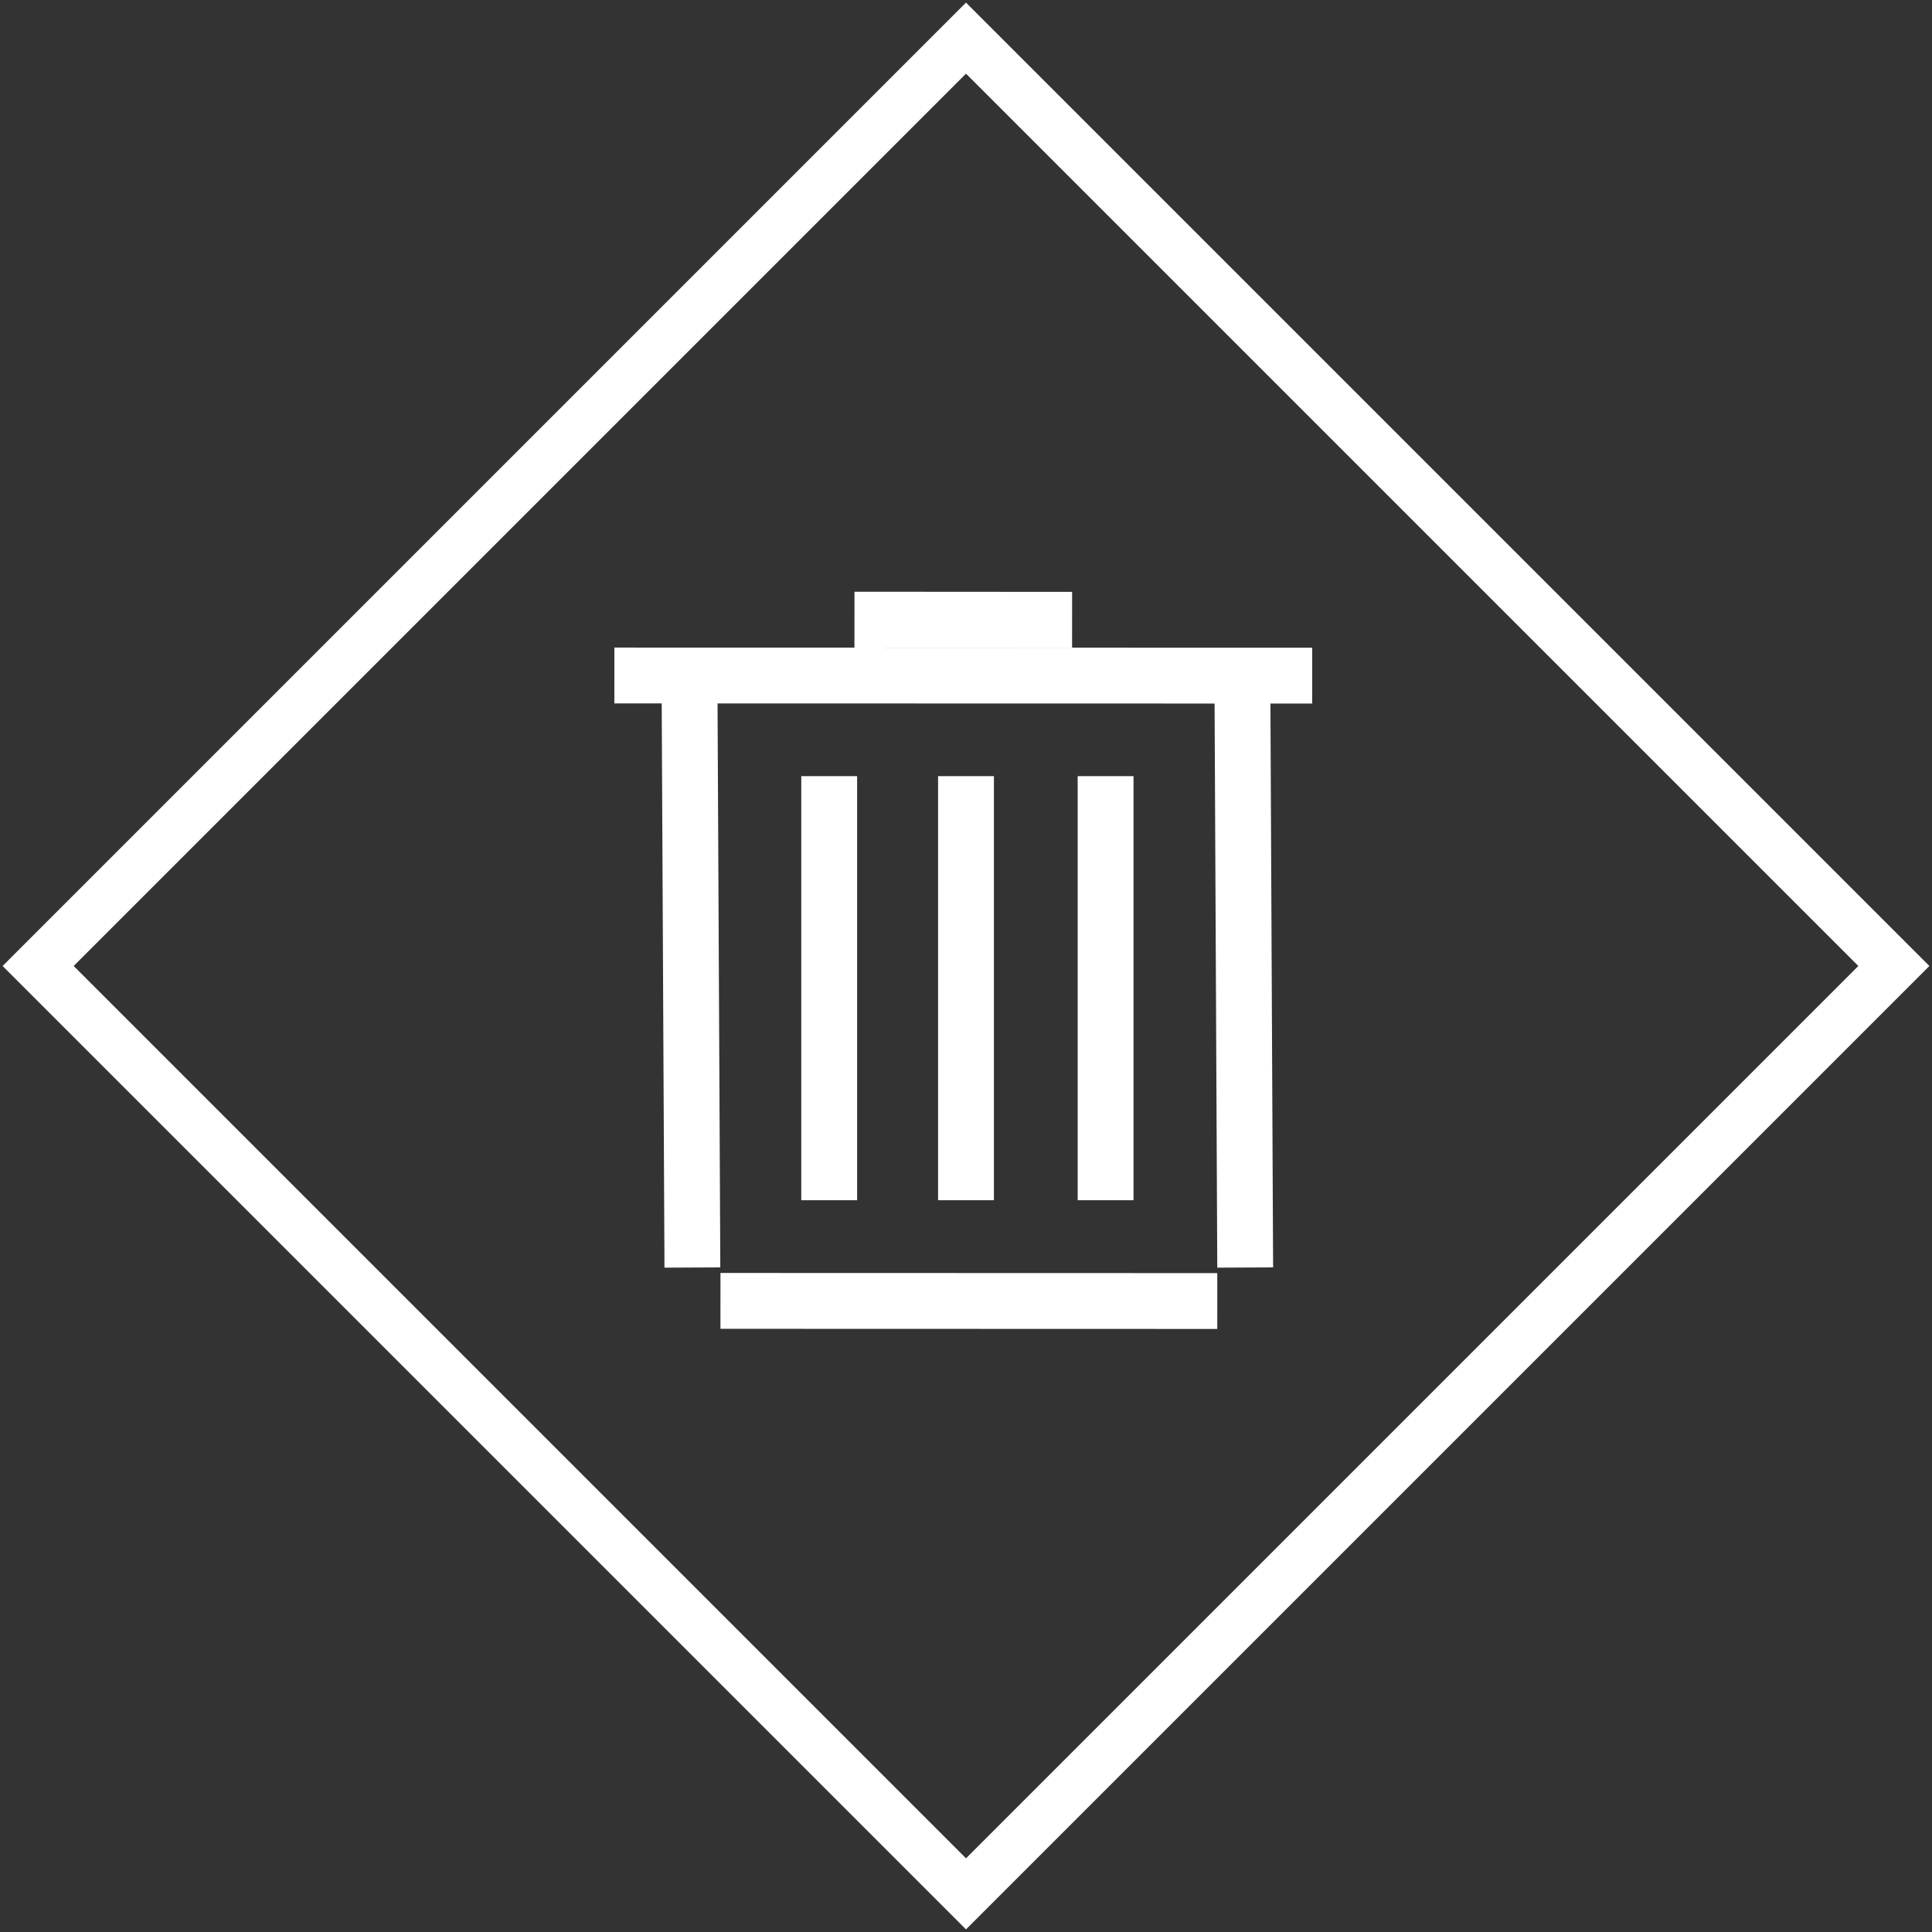 <?xml version="1.0" encoding="UTF-8"?>
<svg width="346px" height="346px" viewBox="0 0 346 346" version="1.1" xmlns="http://www.w3.org/2000/svg" xmlns:xlink="http://www.w3.org/1999/xlink">
    <rect x="0" y="0" width="346" height="346" fill="#333333" stroke="none"/>
    <title>Group 8</title>
    <g id="website-and-social" stroke="none" stroke-width="1" fill="none" fill-rule="evenodd">
        <g id="icons" transform="translate(-6892, -2836)" stroke="#FFFFFF">
            <g id="Group-8" transform="translate(6892.466, 2836.466)">
                <rect id="Rectangle-Copy-10" stroke-width="9" transform="translate(172.534, 172.534) rotate(-45) translate(-172.534, -172.534)" x="55.034" y="55.034" width="235" height="235"></rect>
                <line x1="197.534" y1="138.534" x2="197.534" y2="214.481" id="Path-6-Copy-5" stroke-width="10"></line>
                <line x1="217.534" y1="232.534" x2="128.56" y2="232.508" id="Path-6-Copy-12" stroke-width="10"></line>
                <line x1="234.534" y1="120.534" x2="109.56" y2="120.508" id="Path-6-Copy-6" stroke-width="10"></line>
                <line x1="152.56" y1="110.508" x2="191.534" y2="110.534" id="Path-6-Copy-7" stroke-width="10"></line>
                <line x1="172.534" y1="138.534" x2="172.534" y2="214.481" id="Path-6-Copy-8" stroke-width="10"></line>
                <line x1="148.034" y1="138.534" x2="148.034" y2="214.481" id="Path-6-Copy-9" stroke-width="10"></line>
                <line x1="123.034" y1="124.534" x2="123.534" y2="226.534" id="Path-6-Copy-10" stroke-width="10"></line>
                <line x1="222.034" y1="121.534" x2="222.534" y2="226.534" id="Path-6-Copy-11" stroke-width="10"></line>
            </g>
        </g>
    </g>
</svg>